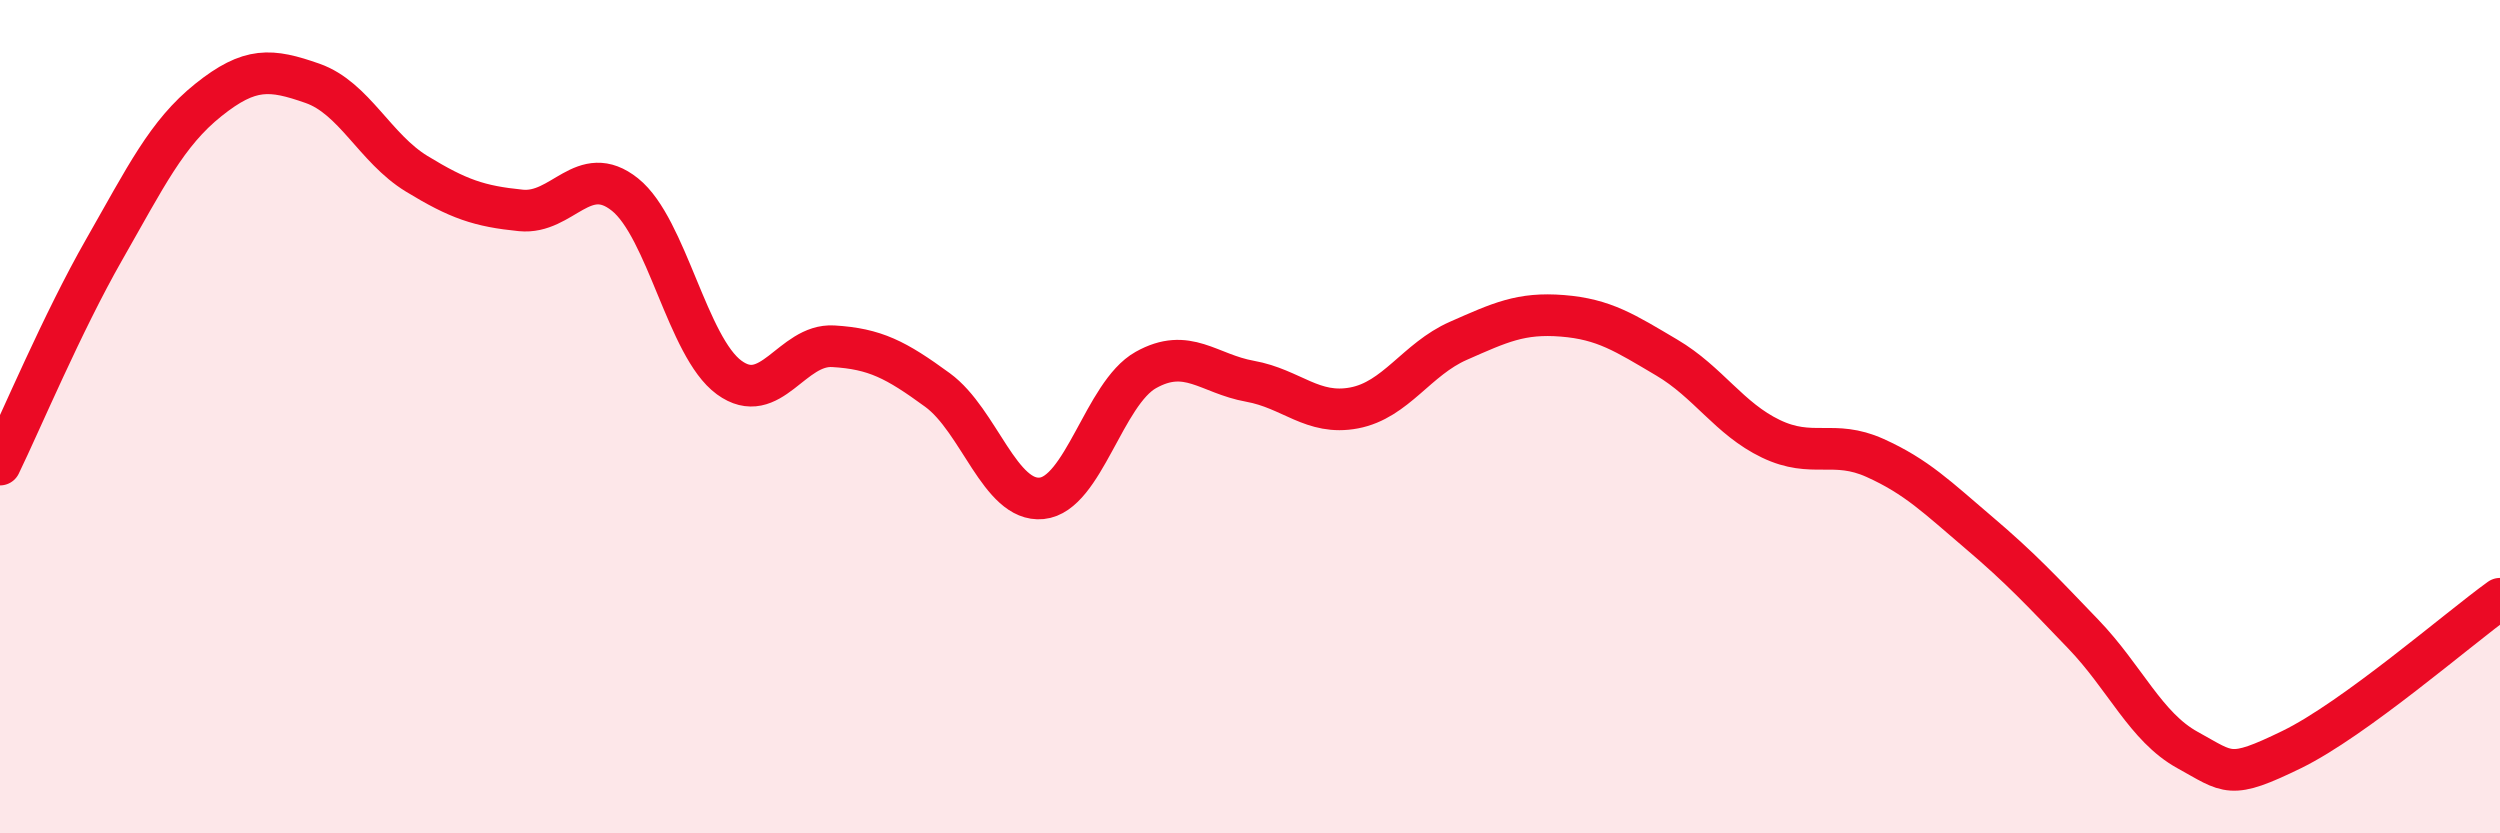 
    <svg width="60" height="20" viewBox="0 0 60 20" xmlns="http://www.w3.org/2000/svg">
      <path
        d="M 0,11.15 C 0.5,10.12 1.5,7.74 2.5,5.99 C 3.5,4.24 4,3.2 5,2.4 C 6,1.6 6.5,1.65 7.5,2 C 8.5,2.35 9,3.56 10,4.17 C 11,4.78 11.5,4.95 12.5,5.05 C 13.5,5.15 14,3.87 15,4.67 C 16,5.47 16.5,8.33 17.5,9.06 C 18.5,9.79 19,8.25 20,8.31 C 21,8.37 21.5,8.63 22.5,9.36 C 23.5,10.09 24,12.06 25,11.96 C 26,11.86 26.5,9.44 27.5,8.88 C 28.5,8.32 29,8.97 30,9.15 C 31,9.33 31.5,9.98 32.5,9.79 C 33.5,9.6 34,8.62 35,8.18 C 36,7.74 36.5,7.5 37.5,7.58 C 38.5,7.66 39,7.99 40,8.58 C 41,9.17 41.5,10.05 42.5,10.53 C 43.5,11.01 44,10.54 45,10.99 C 46,11.44 46.5,11.94 47.5,12.79 C 48.5,13.64 49,14.18 50,15.22 C 51,16.26 51.5,17.45 52.5,18 C 53.5,18.55 53.5,18.72 55,17.99 C 56.5,17.26 59,15.09 60,14.37L60 20L0 20Z"
        fill="#EB0A25"
        opacity="0.1"
        stroke-linecap="round"
        stroke-linejoin="round"
      />
      <path
        d="M 0,11.15 C 0.5,10.12 1.5,7.74 2.5,5.99 C 3.5,4.24 4,3.2 5,2.4 C 6,1.6 6.5,1.65 7.5,2 C 8.5,2.35 9,3.56 10,4.17 C 11,4.78 11.5,4.95 12.5,5.05 C 13.5,5.15 14,3.87 15,4.67 C 16,5.47 16.5,8.33 17.5,9.06 C 18.5,9.79 19,8.25 20,8.31 C 21,8.37 21.5,8.63 22.5,9.36 C 23.5,10.09 24,12.06 25,11.96 C 26,11.86 26.5,9.44 27.5,8.88 C 28.5,8.32 29,8.97 30,9.15 C 31,9.33 31.5,9.98 32.5,9.79 C 33.5,9.6 34,8.62 35,8.18 C 36,7.74 36.5,7.5 37.5,7.58 C 38.5,7.66 39,7.99 40,8.58 C 41,9.17 41.5,10.05 42.5,10.53 C 43.5,11.01 44,10.54 45,10.99 C 46,11.44 46.5,11.94 47.5,12.79 C 48.5,13.64 49,14.18 50,15.22 C 51,16.26 51.5,17.45 52.5,18 C 53.5,18.55 53.5,18.72 55,17.99 C 56.5,17.26 59,15.09 60,14.37"
        stroke="#EB0A25"
        stroke-width="1"
        fill="none"
        stroke-linecap="round"
        stroke-linejoin="round"
      />
    </svg>
  